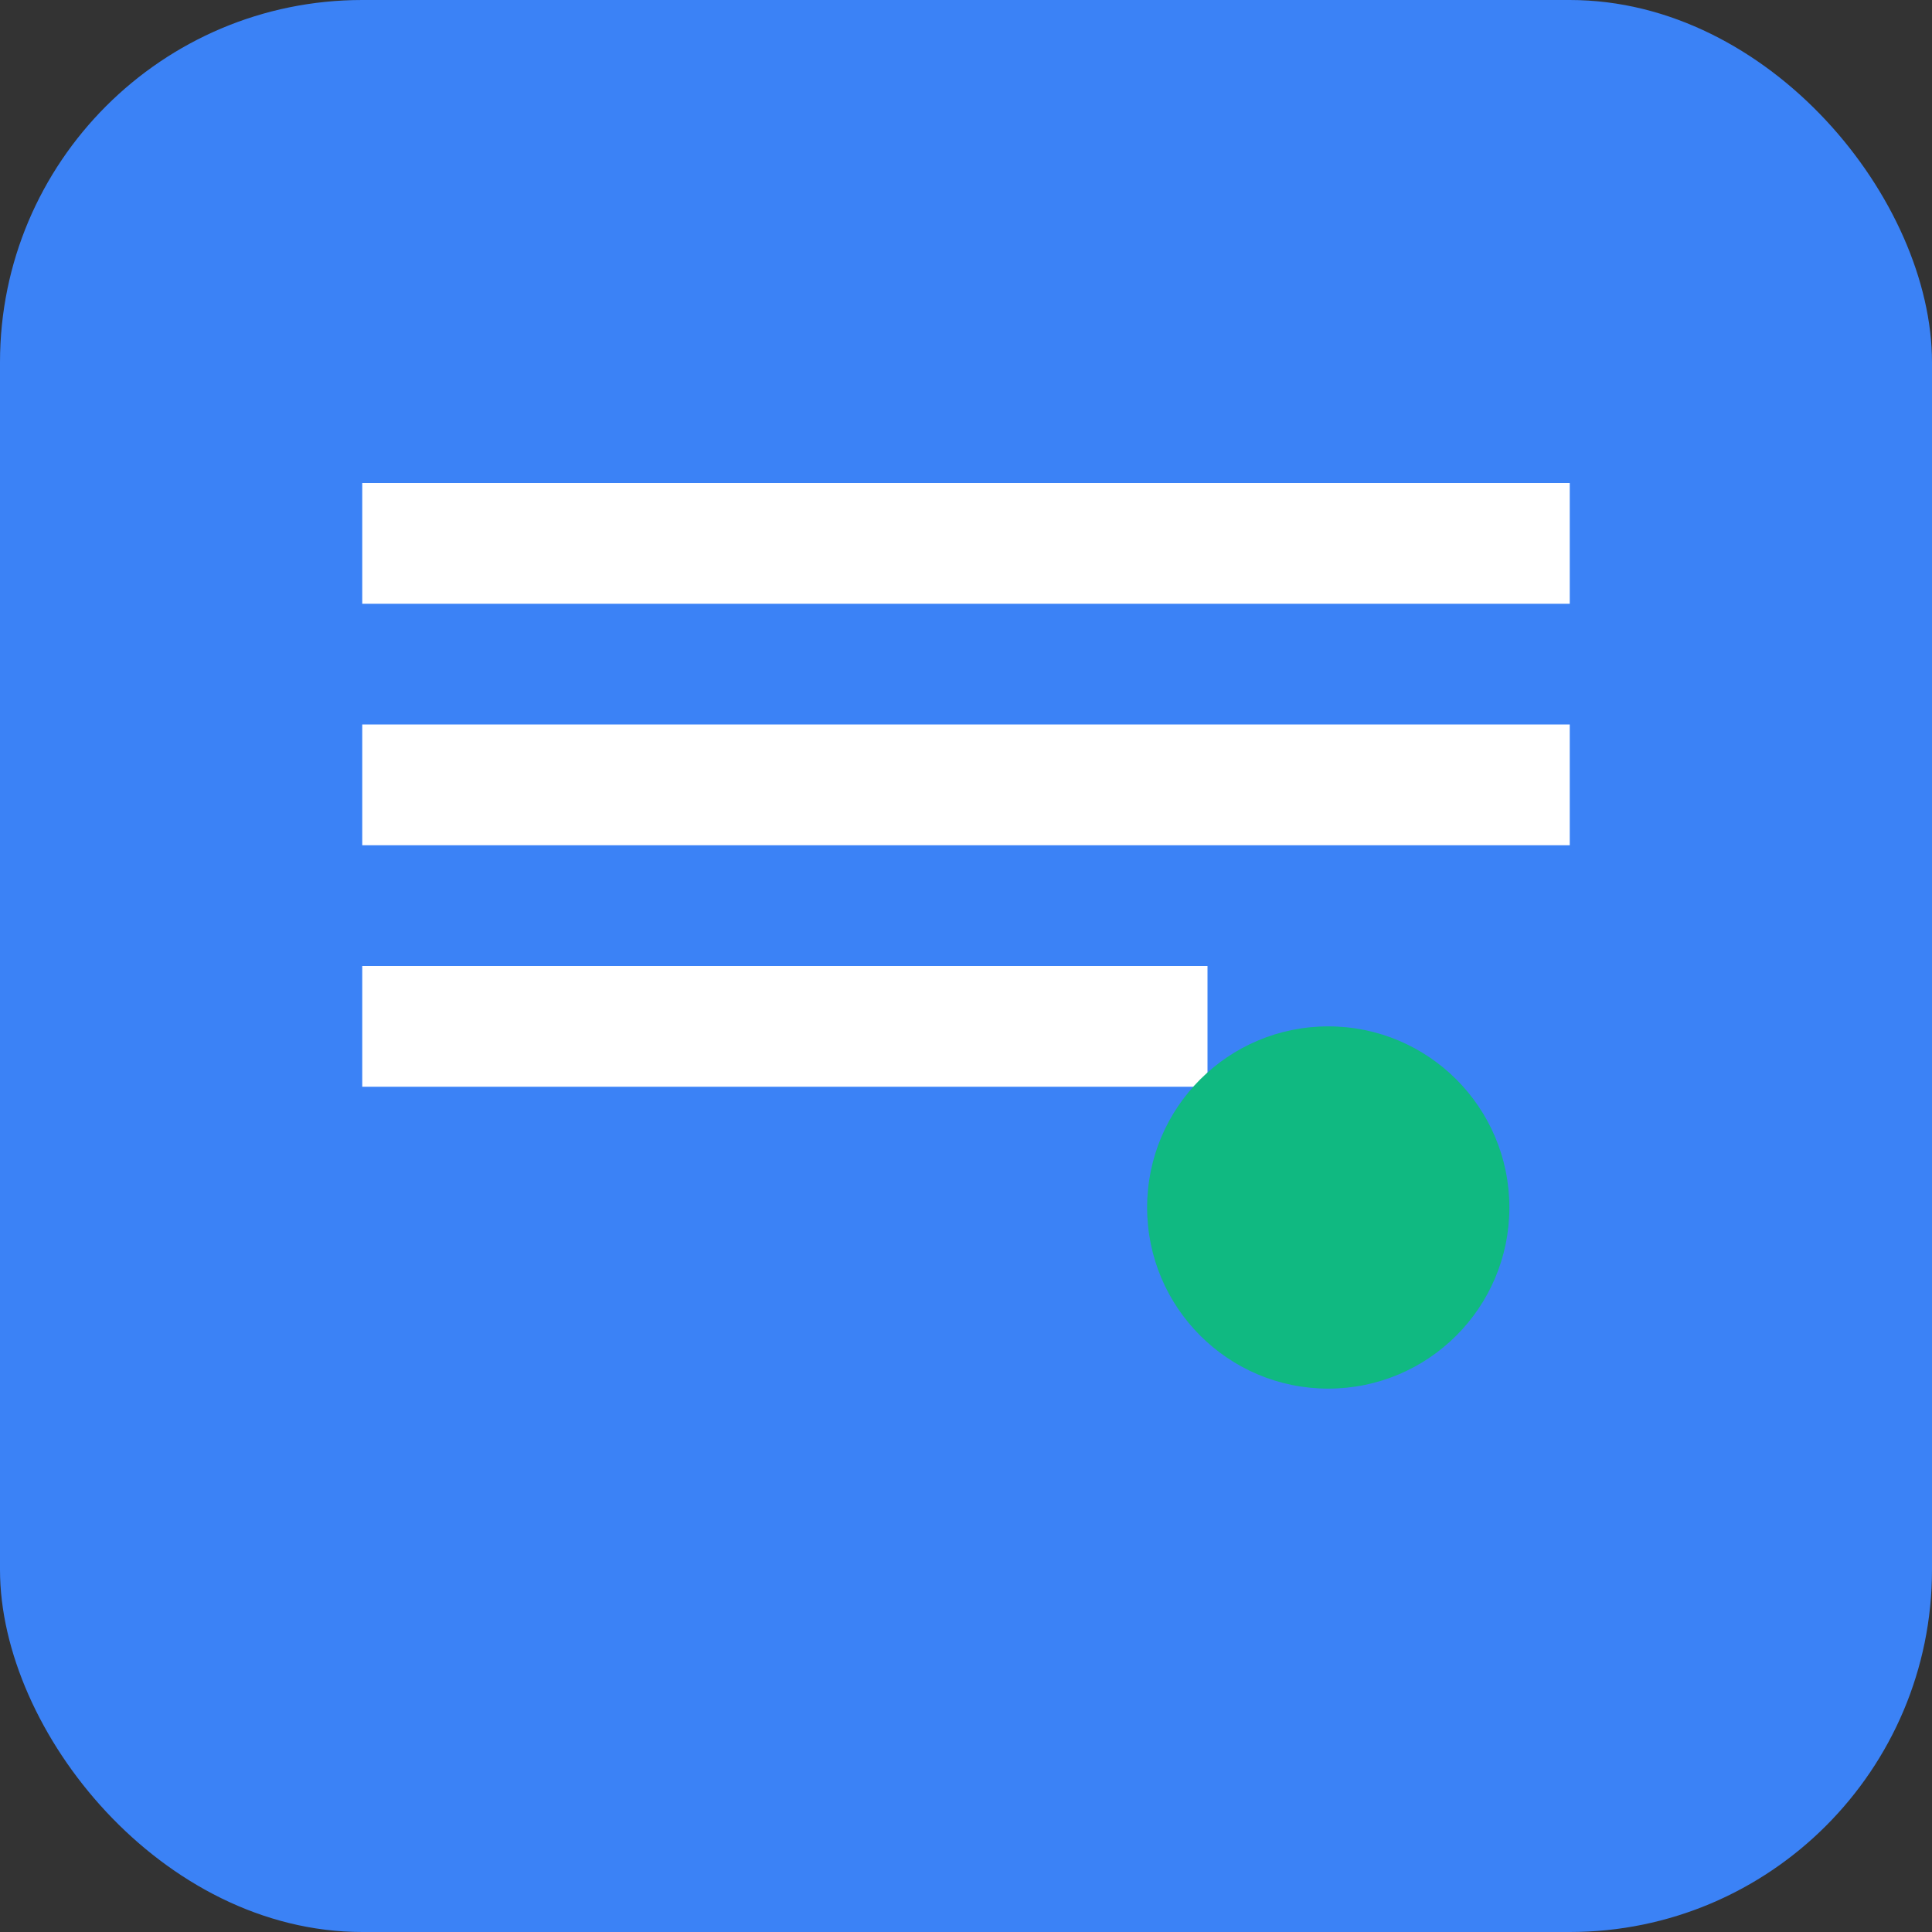 <svg width="16" height="16" viewBox="0 0 16 16" fill="none" xmlns="http://www.w3.org/2000/svg">
  <rect x="0" y="0" width="16" height="16" fill="#333333" stroke="none"/>
  <rect width="16" height="16" rx="3" fill="#3B82F6"/>
  <path d="M3 4h10v1H3V4zm0 2h10v1H3V6zm0 2h7v1H3V8z" fill="white"/>
  <circle cx="11" cy="10" r="1.5" fill="#10B981"/>
</svg>